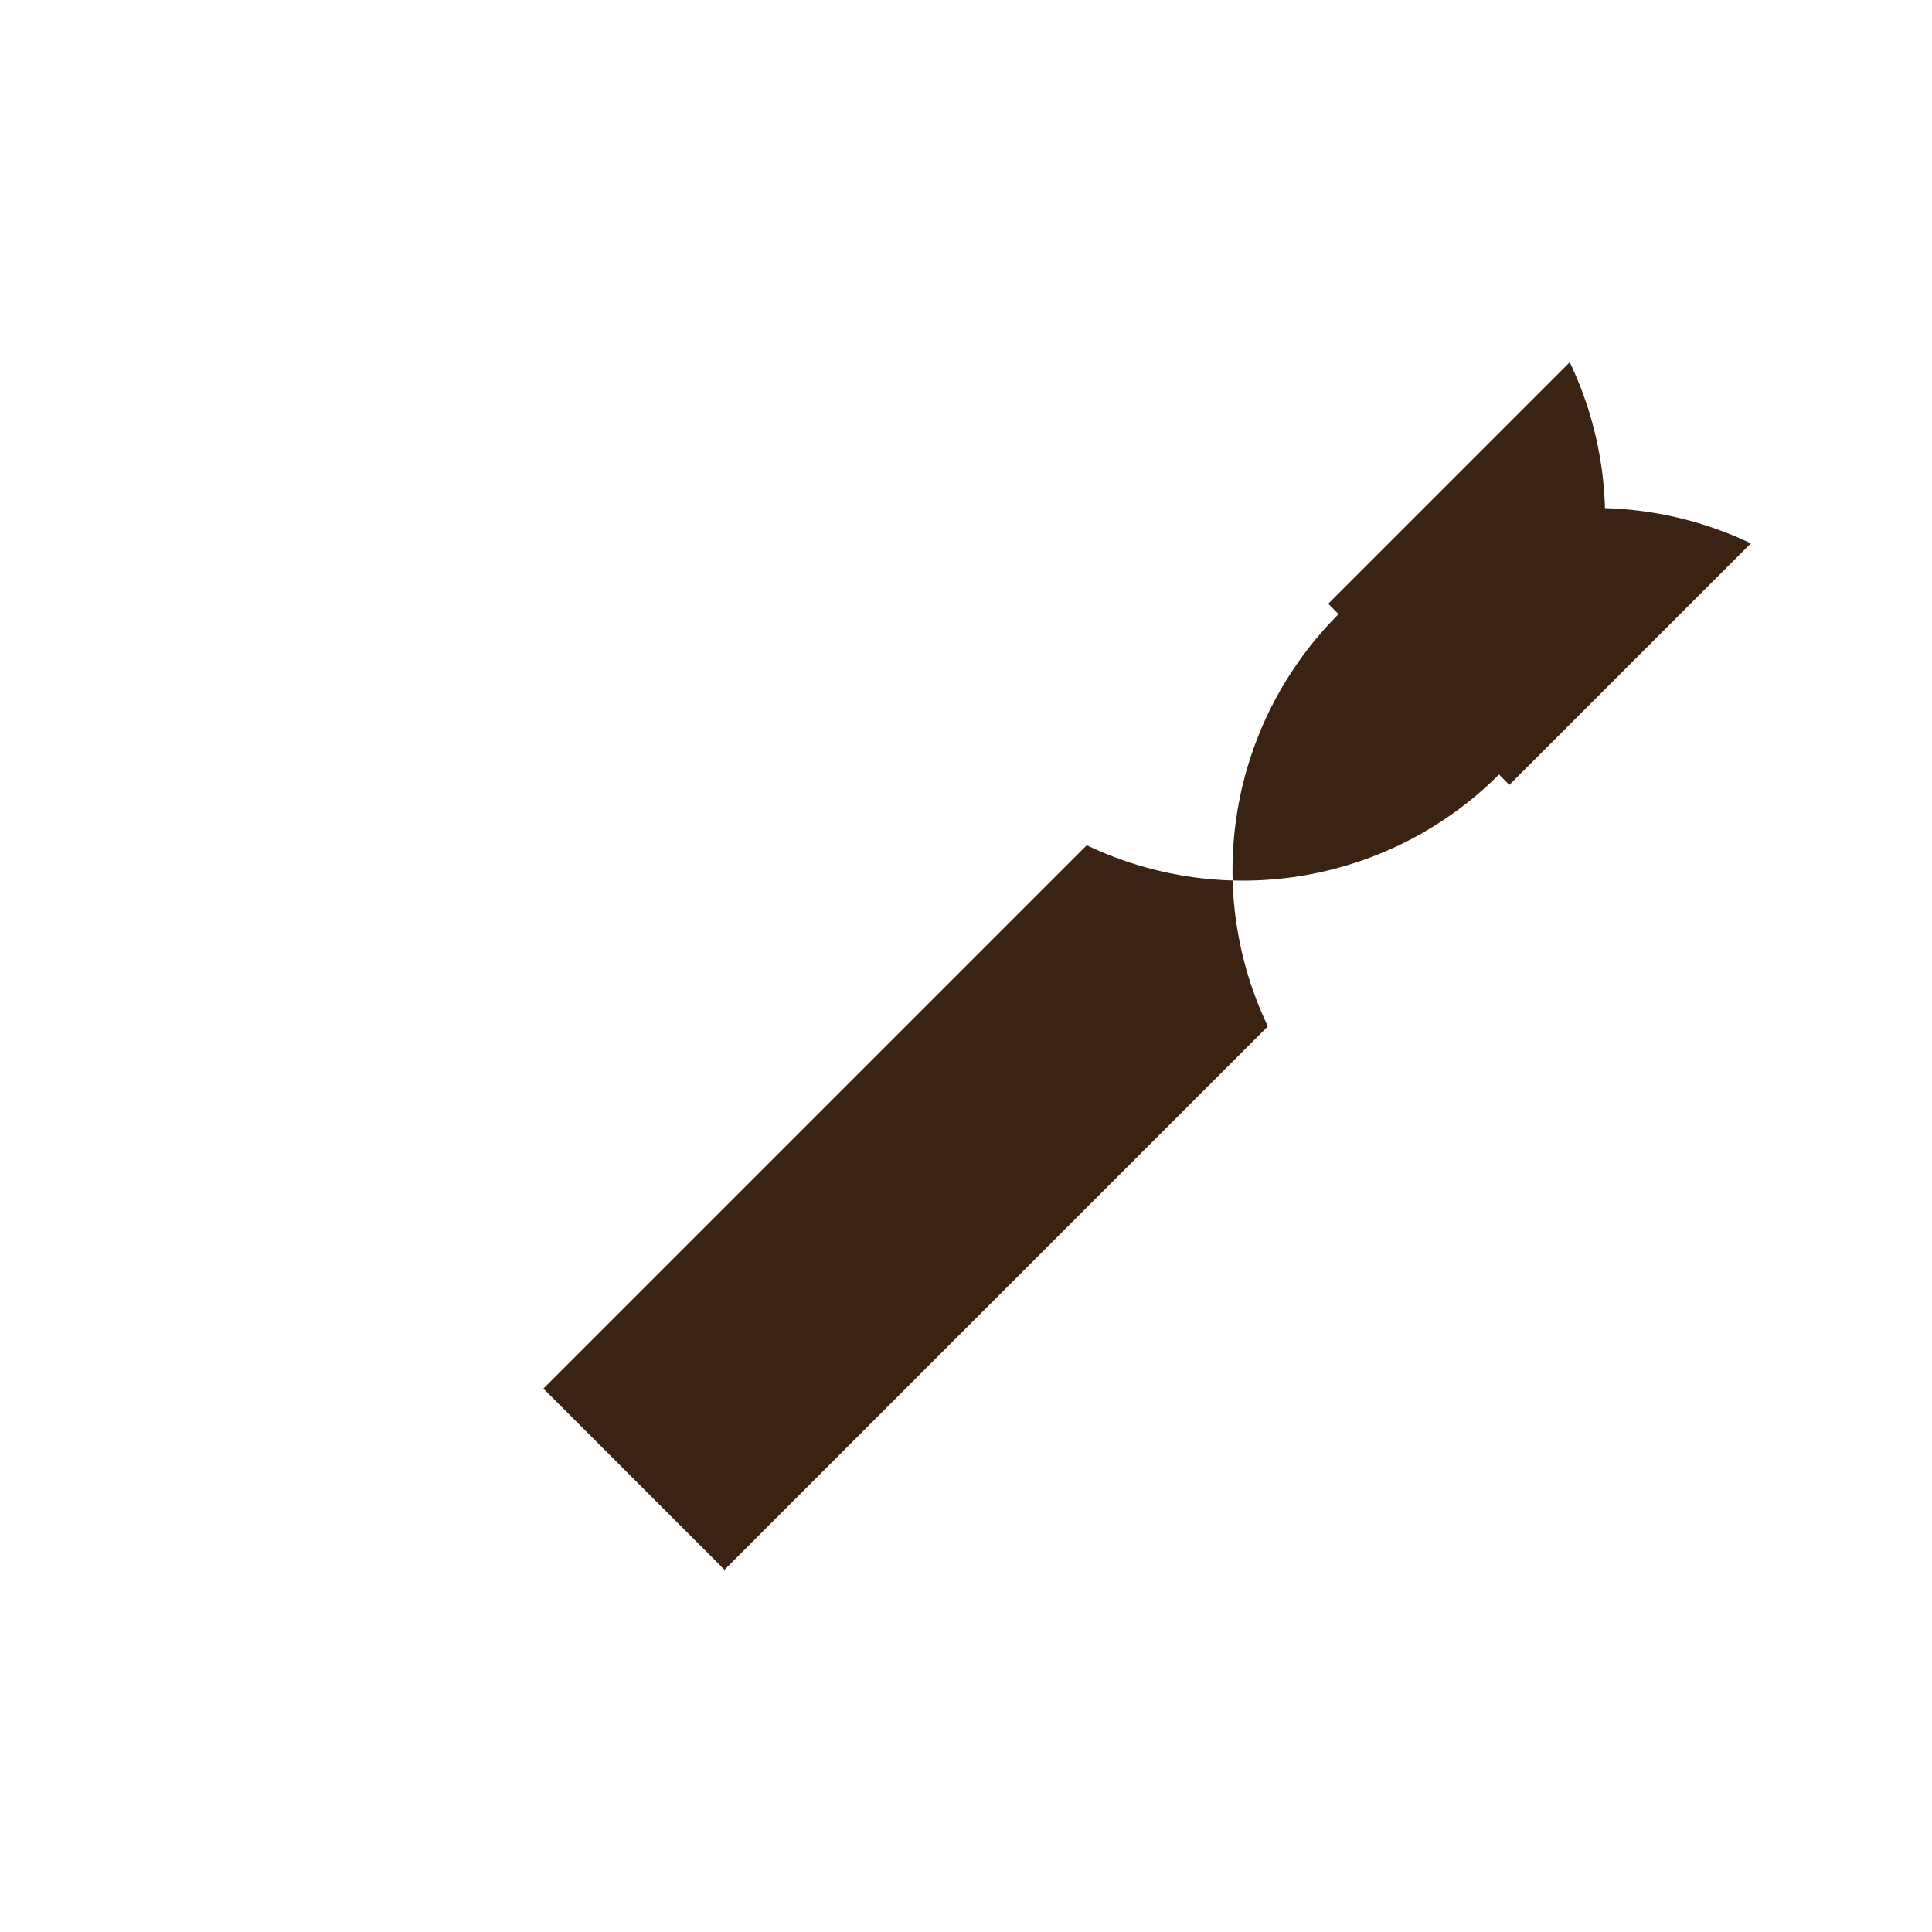 <?xml version="1.0" encoding="UTF-8"?>
<svg xmlns="http://www.w3.org/2000/svg" width="32" height="32" viewBox="0 0 32 32"><path fill="#3B2314" d="M26 6a6 6 0 0 1-8 8l-9 9 3 3 9-9a6 6 0 0 1 8-8l-4 4-3-3 4-4z"/></svg>
